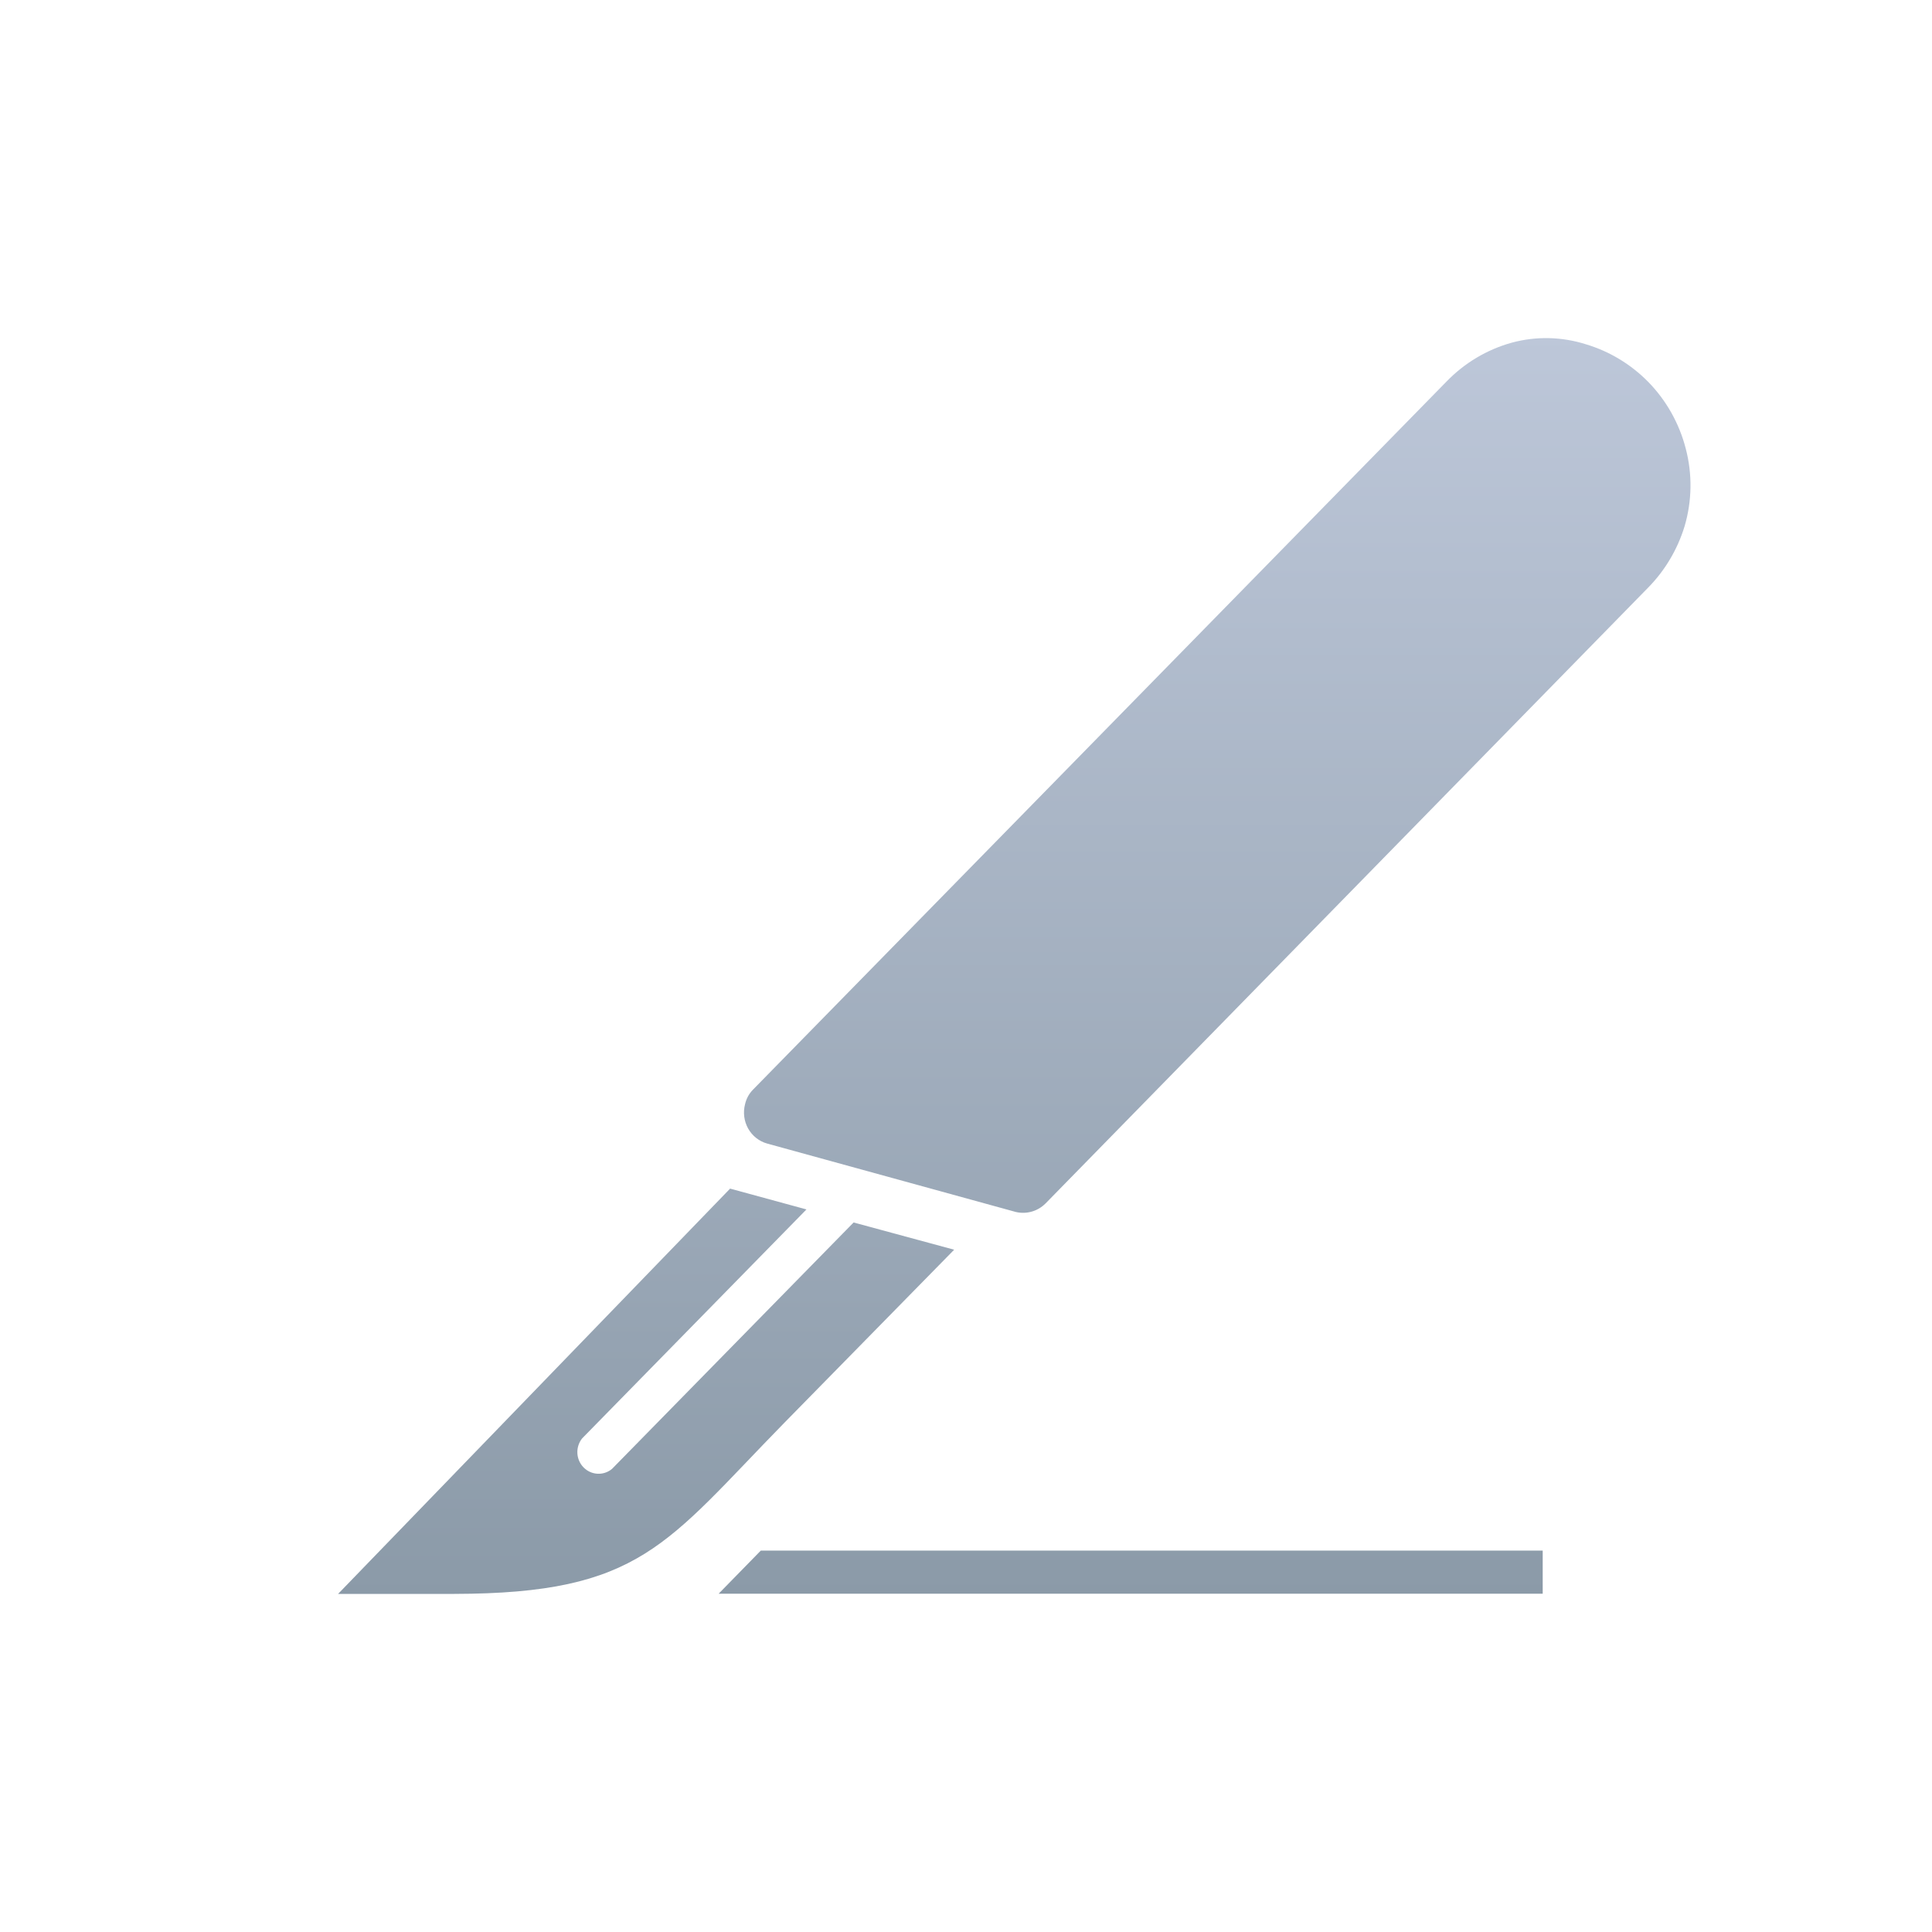 <?xml version="1.0" encoding="UTF-8"?>
<svg width="40px" height="40px" viewBox="0 0 40 40" version="1.1" xmlns="http://www.w3.org/2000/svg" xmlns:xlink="http://www.w3.org/1999/xlink">
    <title>综合运营-icon手术主题</title>
    <defs>
        <linearGradient x1="50%" y1="0%" x2="50%" y2="100%" id="linearGradient-1">
            <stop stop-color="#BDC7D9" offset="0%"></stop>
            <stop stop-color="#8B9AA8" offset="100%"></stop>
        </linearGradient>
    </defs>
    <g id="官网" stroke="none" stroke-width="1" fill="none" fill-rule="evenodd">
        <g id="解决方案-医院综合运营决策支持" transform="translate(-1006, -2618)">
            <g id="编组-18" transform="translate(982, 2596)">
                <g id="综合运营-icon手术主题" transform="translate(24, 22)">
                    <rect id="矩形" x="0" y="0" width="40" height="40"></rect>
                    <path d="M14.879,32.996 L31.94,32.996 L31.94,32.103 L15.752,32.103 L14.879,32.996 Z M16.24,29.456 L19.755,25.874 L17.673,25.31 L12.67,30.413 C12.495,30.557 12.242,30.544 12.082,30.381 C11.923,30.219 11.91,29.961 12.051,29.782 L16.697,25.04 L15.116,24.609 L7,33 L9.405,33 C13.268,32.993 13.783,31.966 16.24,29.456 Z M34.902,9.289 C34.767,8.765 34.498,8.287 34.122,7.904 C33.765,7.542 33.324,7.275 32.841,7.13 C32.34,6.97 31.805,6.957 31.298,7.095 C30.786,7.237 30.32,7.515 29.947,7.901 L15.591,22.559 C15.509,22.641 15.452,22.746 15.426,22.86 C15.381,23.031 15.404,23.213 15.49,23.366 C15.576,23.519 15.719,23.631 15.886,23.677 L20.982,25.079 C21.217,25.154 21.474,25.091 21.649,24.914 L34.126,12.163 C34.474,11.808 34.732,11.373 34.878,10.894 C35.032,10.371 35.04,9.816 34.902,9.289 L34.902,9.289 Z" id="形状" fill="url(#linearGradient-1)" fill-rule="nonzero"></path>
                </g>
            </g>
        </g>
    </g>
</svg>
